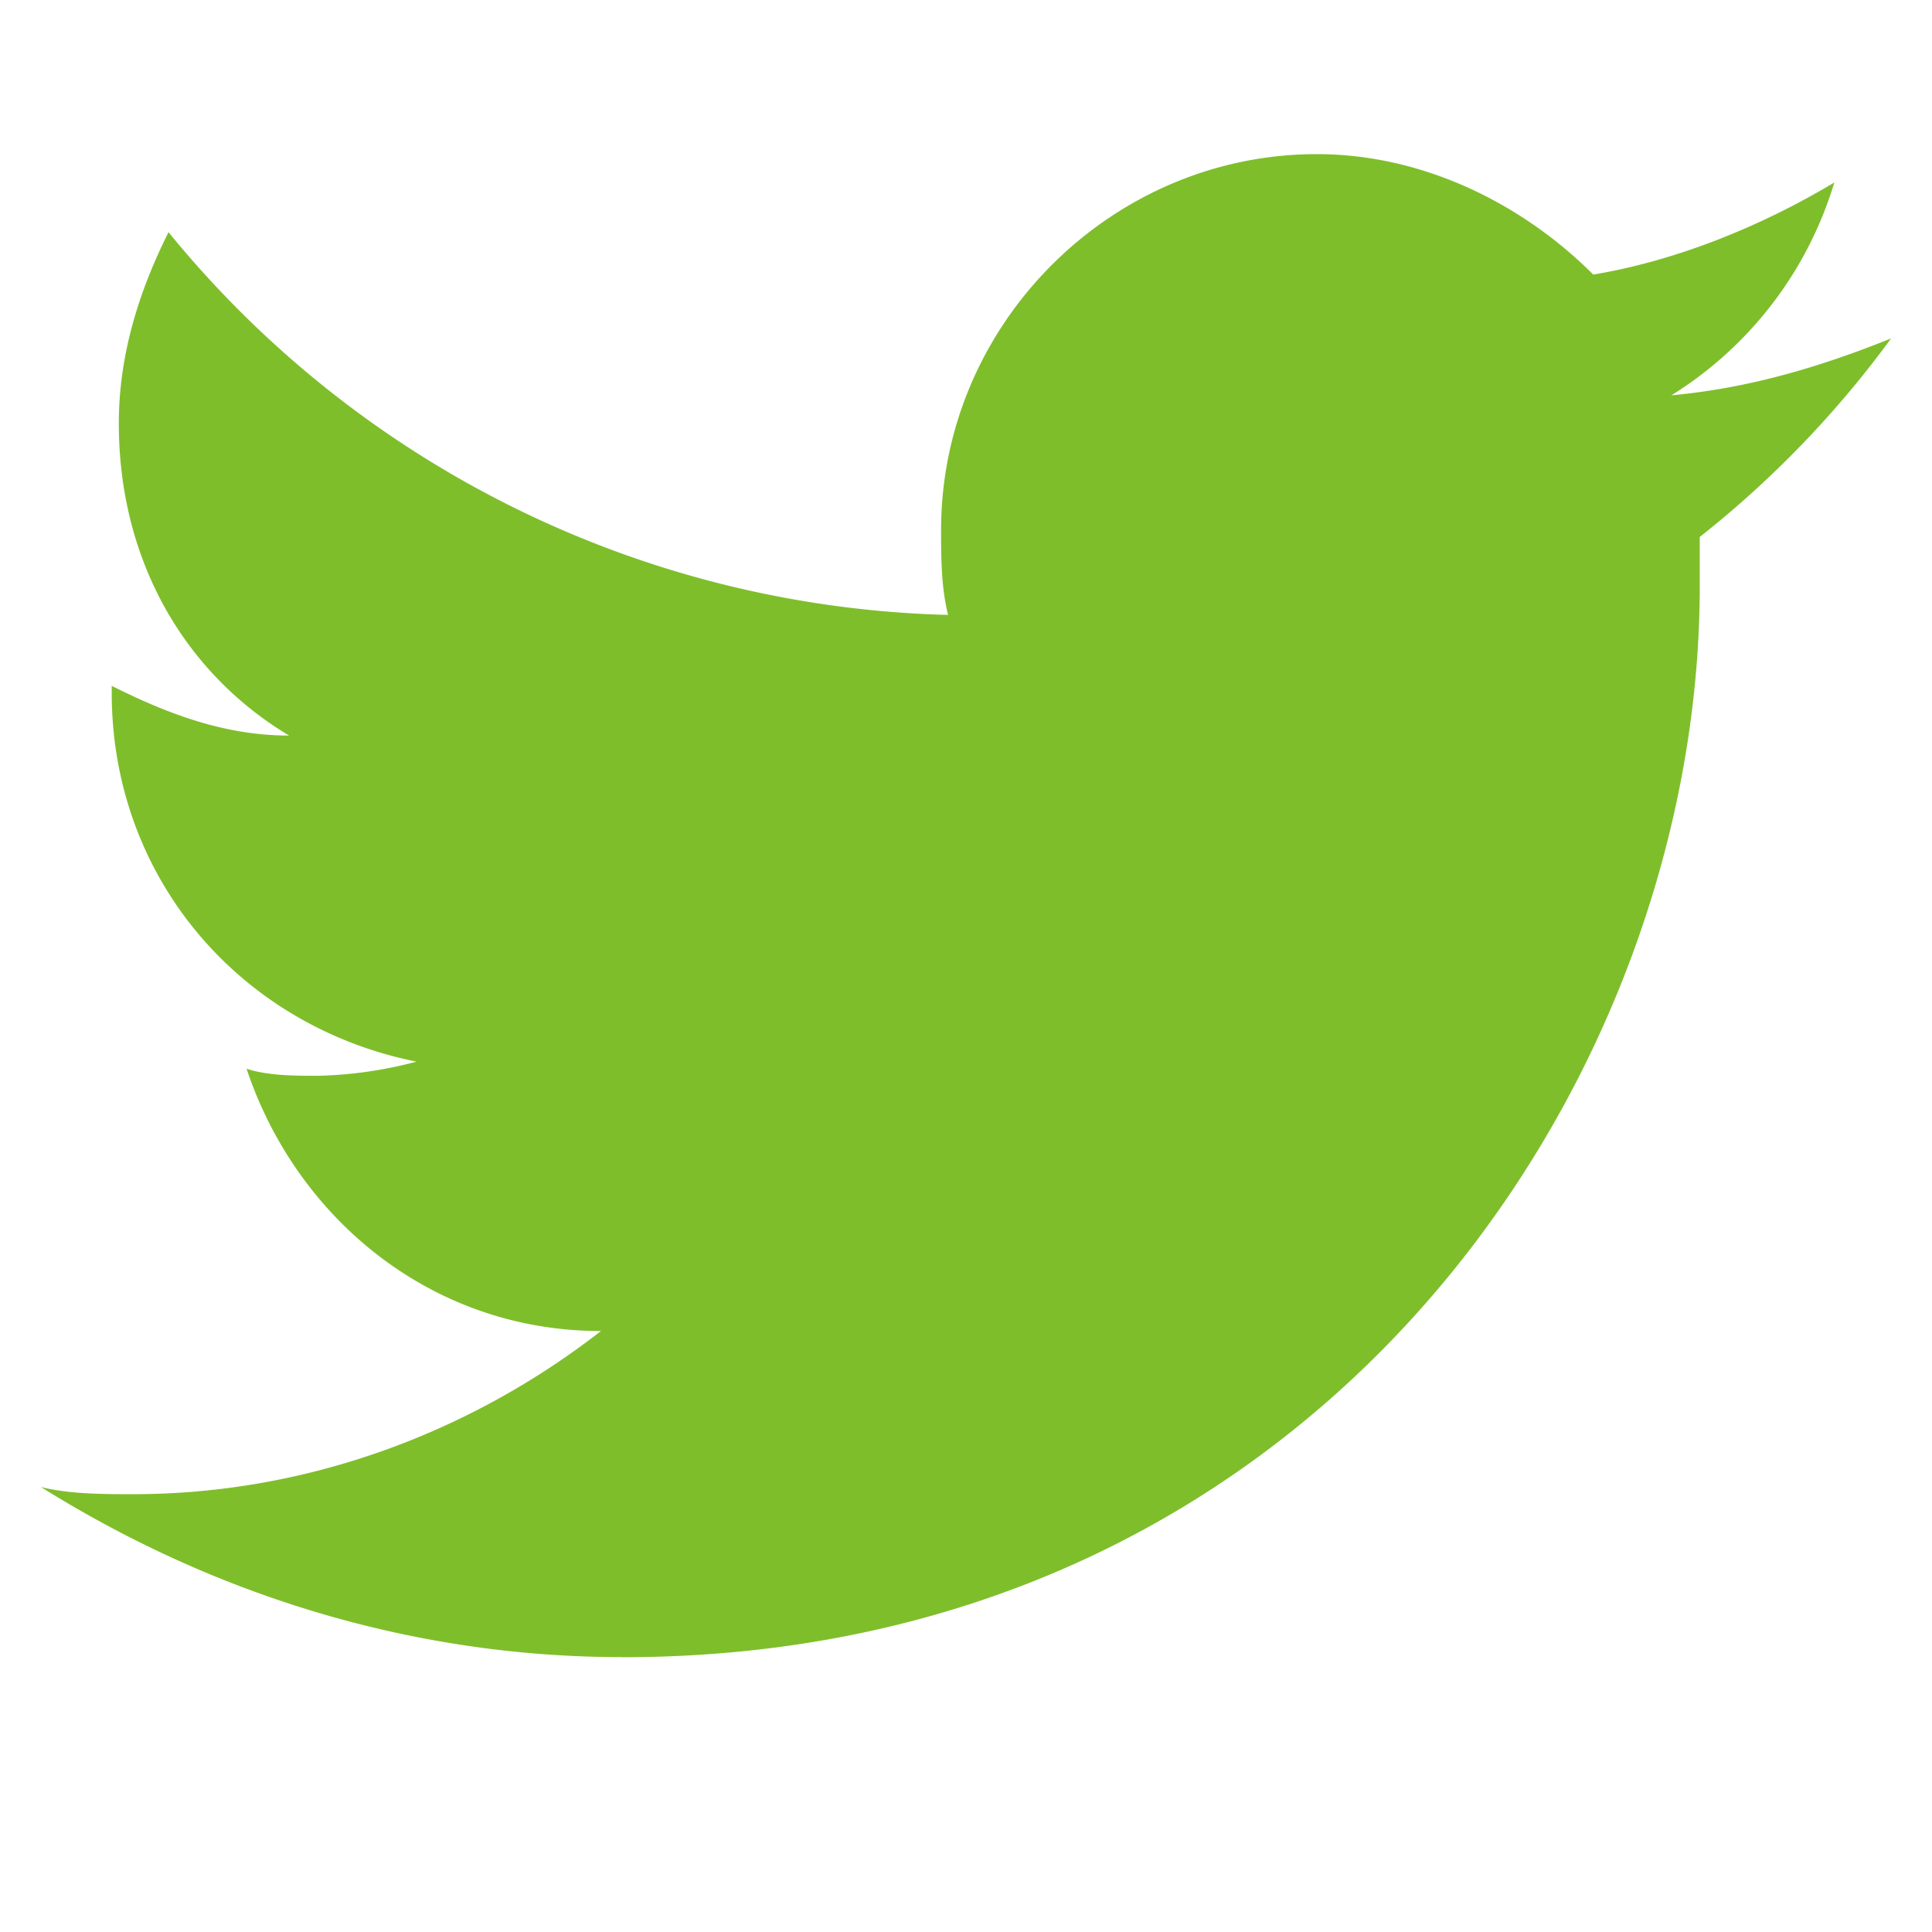 <svg width="18" height="18" fill="none" xmlns="http://www.w3.org/2000/svg"><path d="M5.796 15.44c6.473 0 10.04-5.35 10.04-9.974v-.463a9.5 9.5 0 0 0 1.783-1.85c-.66.265-1.32.463-2.047.53A3.531 3.531 0 0 0 17.09 1.7c-.66.396-1.453.726-2.246.858-.66-.66-1.585-1.122-2.576-1.122-1.915 0-3.5 1.585-3.5 3.5 0 .264 0 .529.065.793A9.686 9.686 0 0 1 1.57 2.163c-.264.529-.463 1.123-.463 1.783 0 1.255.595 2.312 1.586 2.907-.595 0-1.123-.198-1.652-.463v.066c0 1.718 1.19 3.105 2.84 3.435a3.898 3.898 0 0 1-.924.132c-.198 0-.462 0-.66-.066.462 1.387 1.717 2.444 3.302 2.444-1.189.925-2.708 1.52-4.36 1.52-.264 0-.594 0-.858-.067 1.585.991 3.435 1.585 5.416 1.585z" fill="#7FBE2B"/></svg>